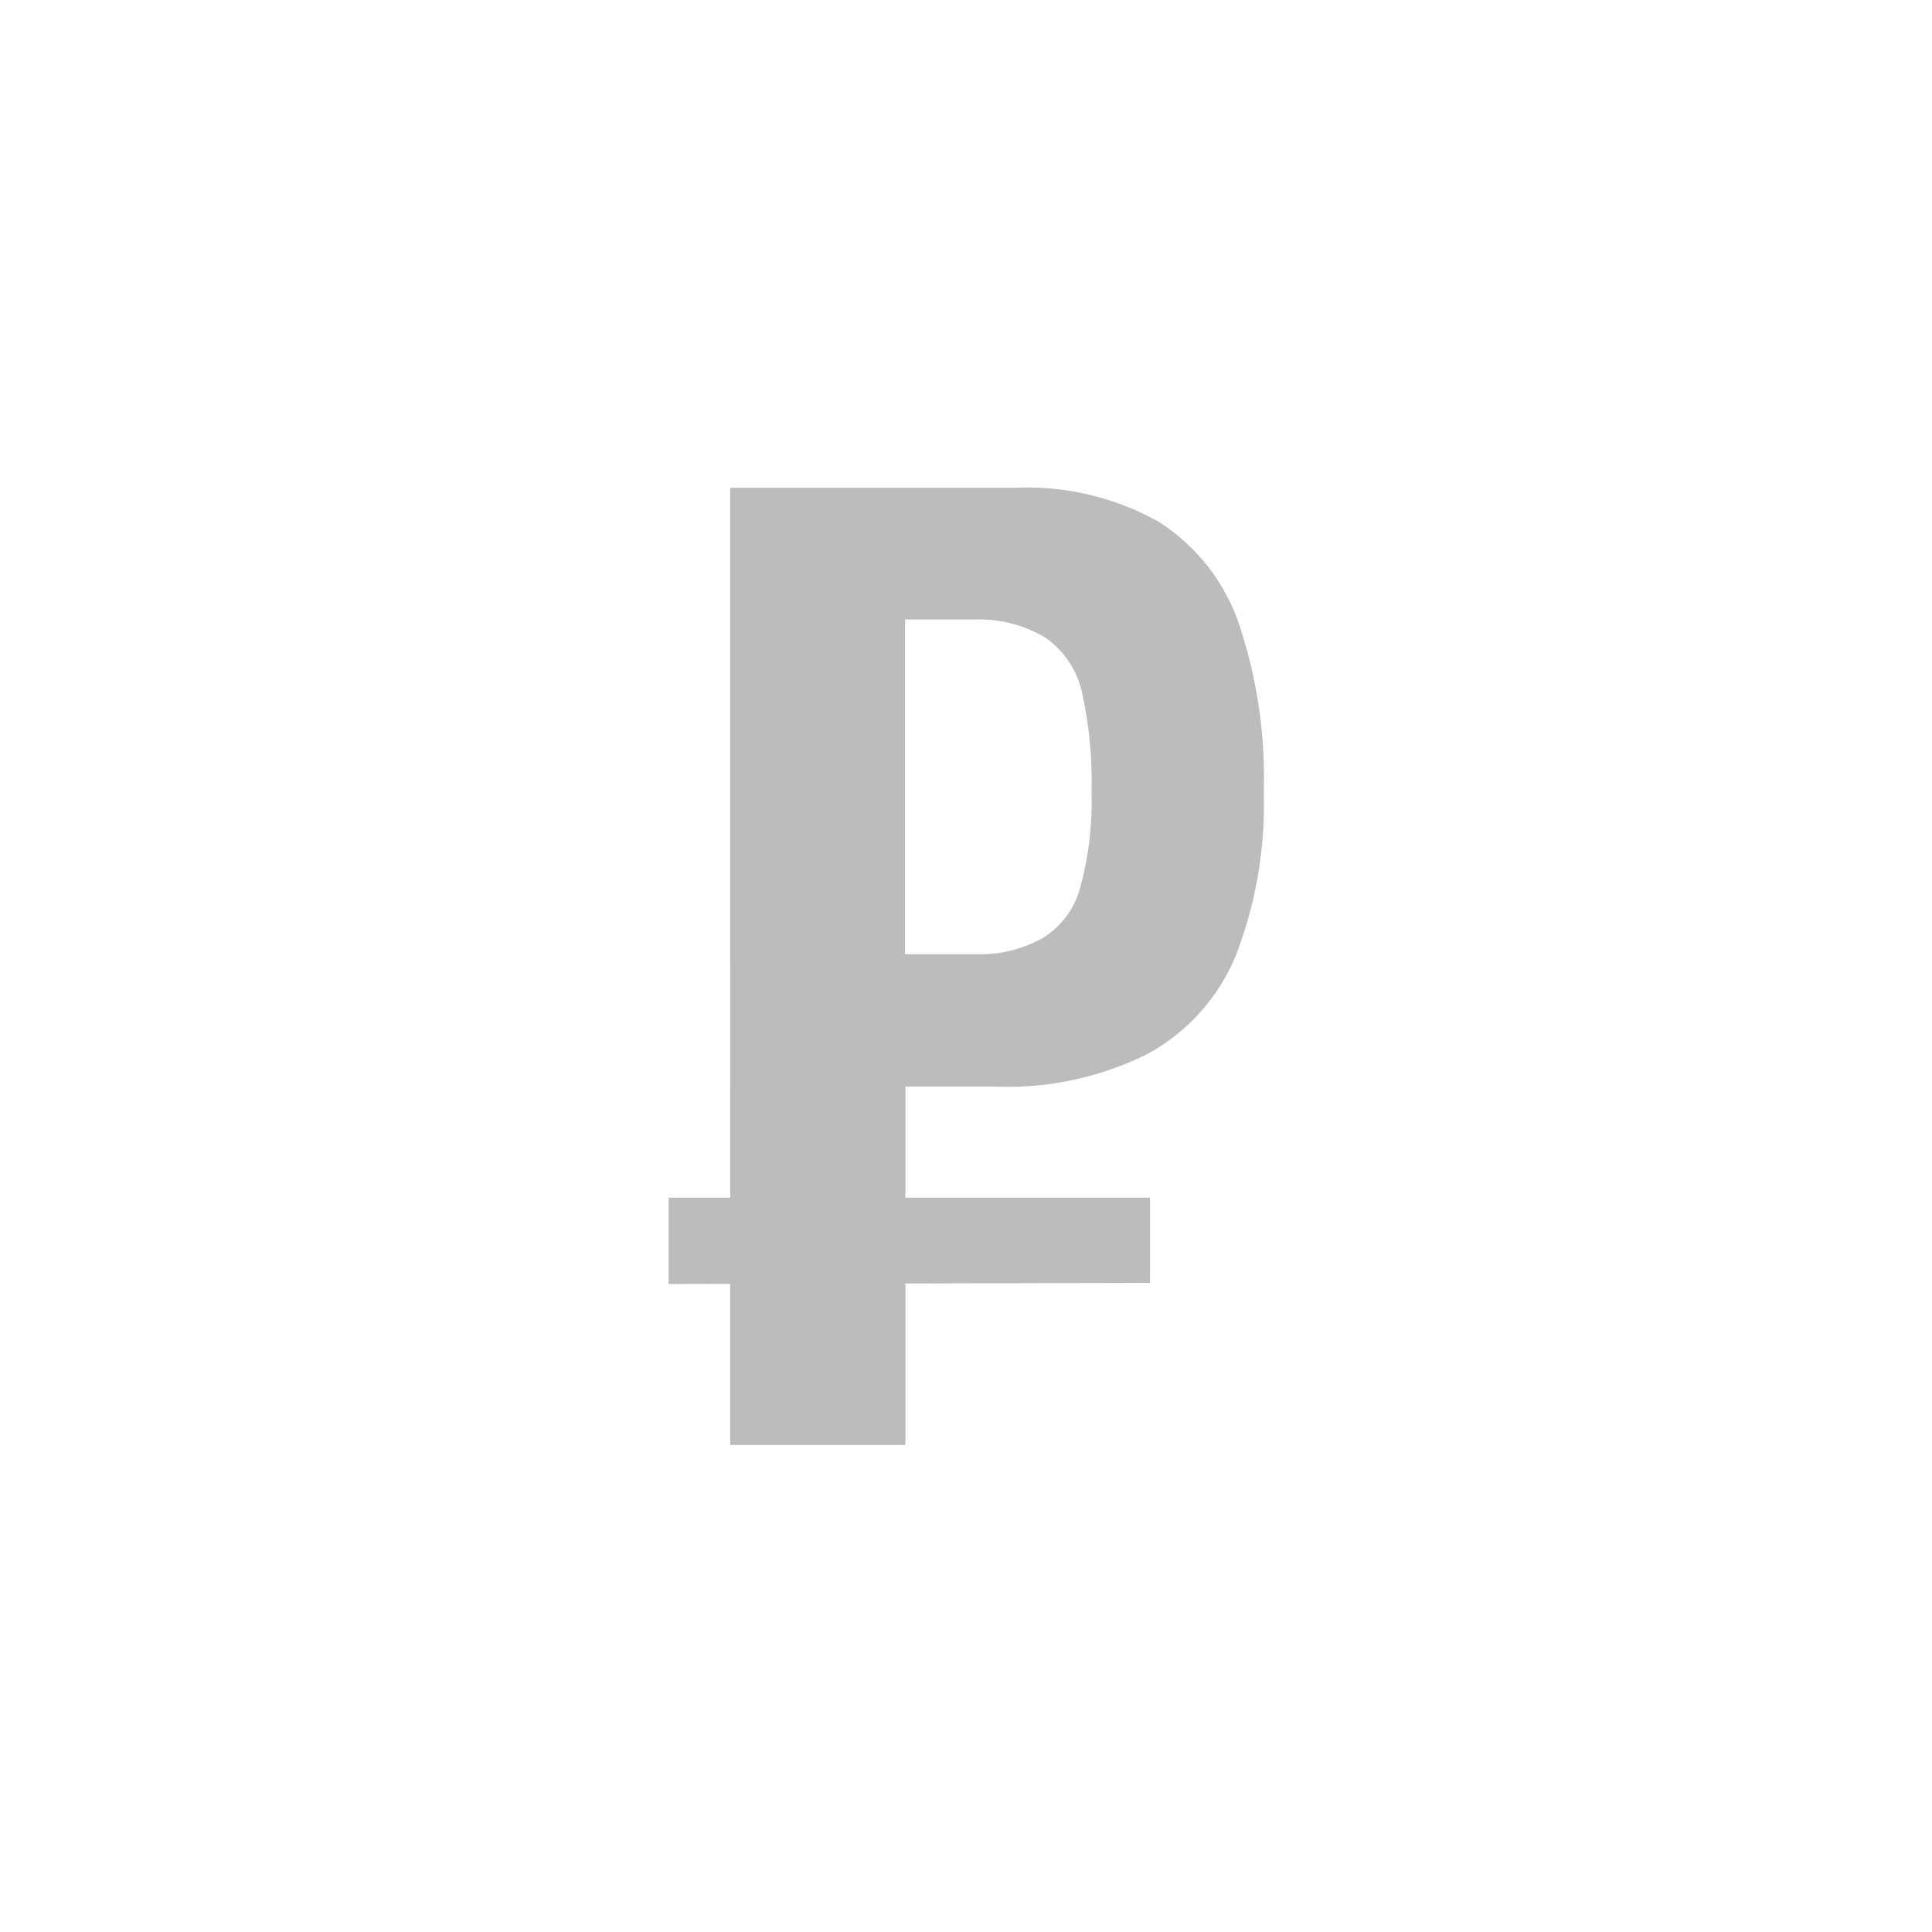 <?xml version="1.0" encoding="UTF-8"?> <svg xmlns="http://www.w3.org/2000/svg" id="Слой_1" data-name="Слой 1" viewBox="0 0 51.49 51.49"><defs><style>.cls-1{fill:#bcbcbc;}</style></defs><path class="cls-1" d="M24.12,25.43H26A3.42,3.42,0,0,0,27.79,25a2.27,2.27,0,0,0,1-1.35,8.65,8.65,0,0,0,.3-2.53,11,11,0,0,0-.27-2.74A2.43,2.43,0,0,0,27.87,17,3.43,3.43,0,0,0,26,16.51H24.12Zm-6.3,8.79v-2.3l12.83,0v2.27Zm1.64,4.29V13h7.59a7.18,7.18,0,0,1,3.82.9A5.24,5.24,0,0,1,33,16.57a12.81,12.81,0,0,1,.68,4.54,11.13,11.13,0,0,1-.75,4.37,5.27,5.27,0,0,1-2.35,2.61,8.38,8.38,0,0,1-4.05.87h-2.4v9.55Z"></path></svg> 